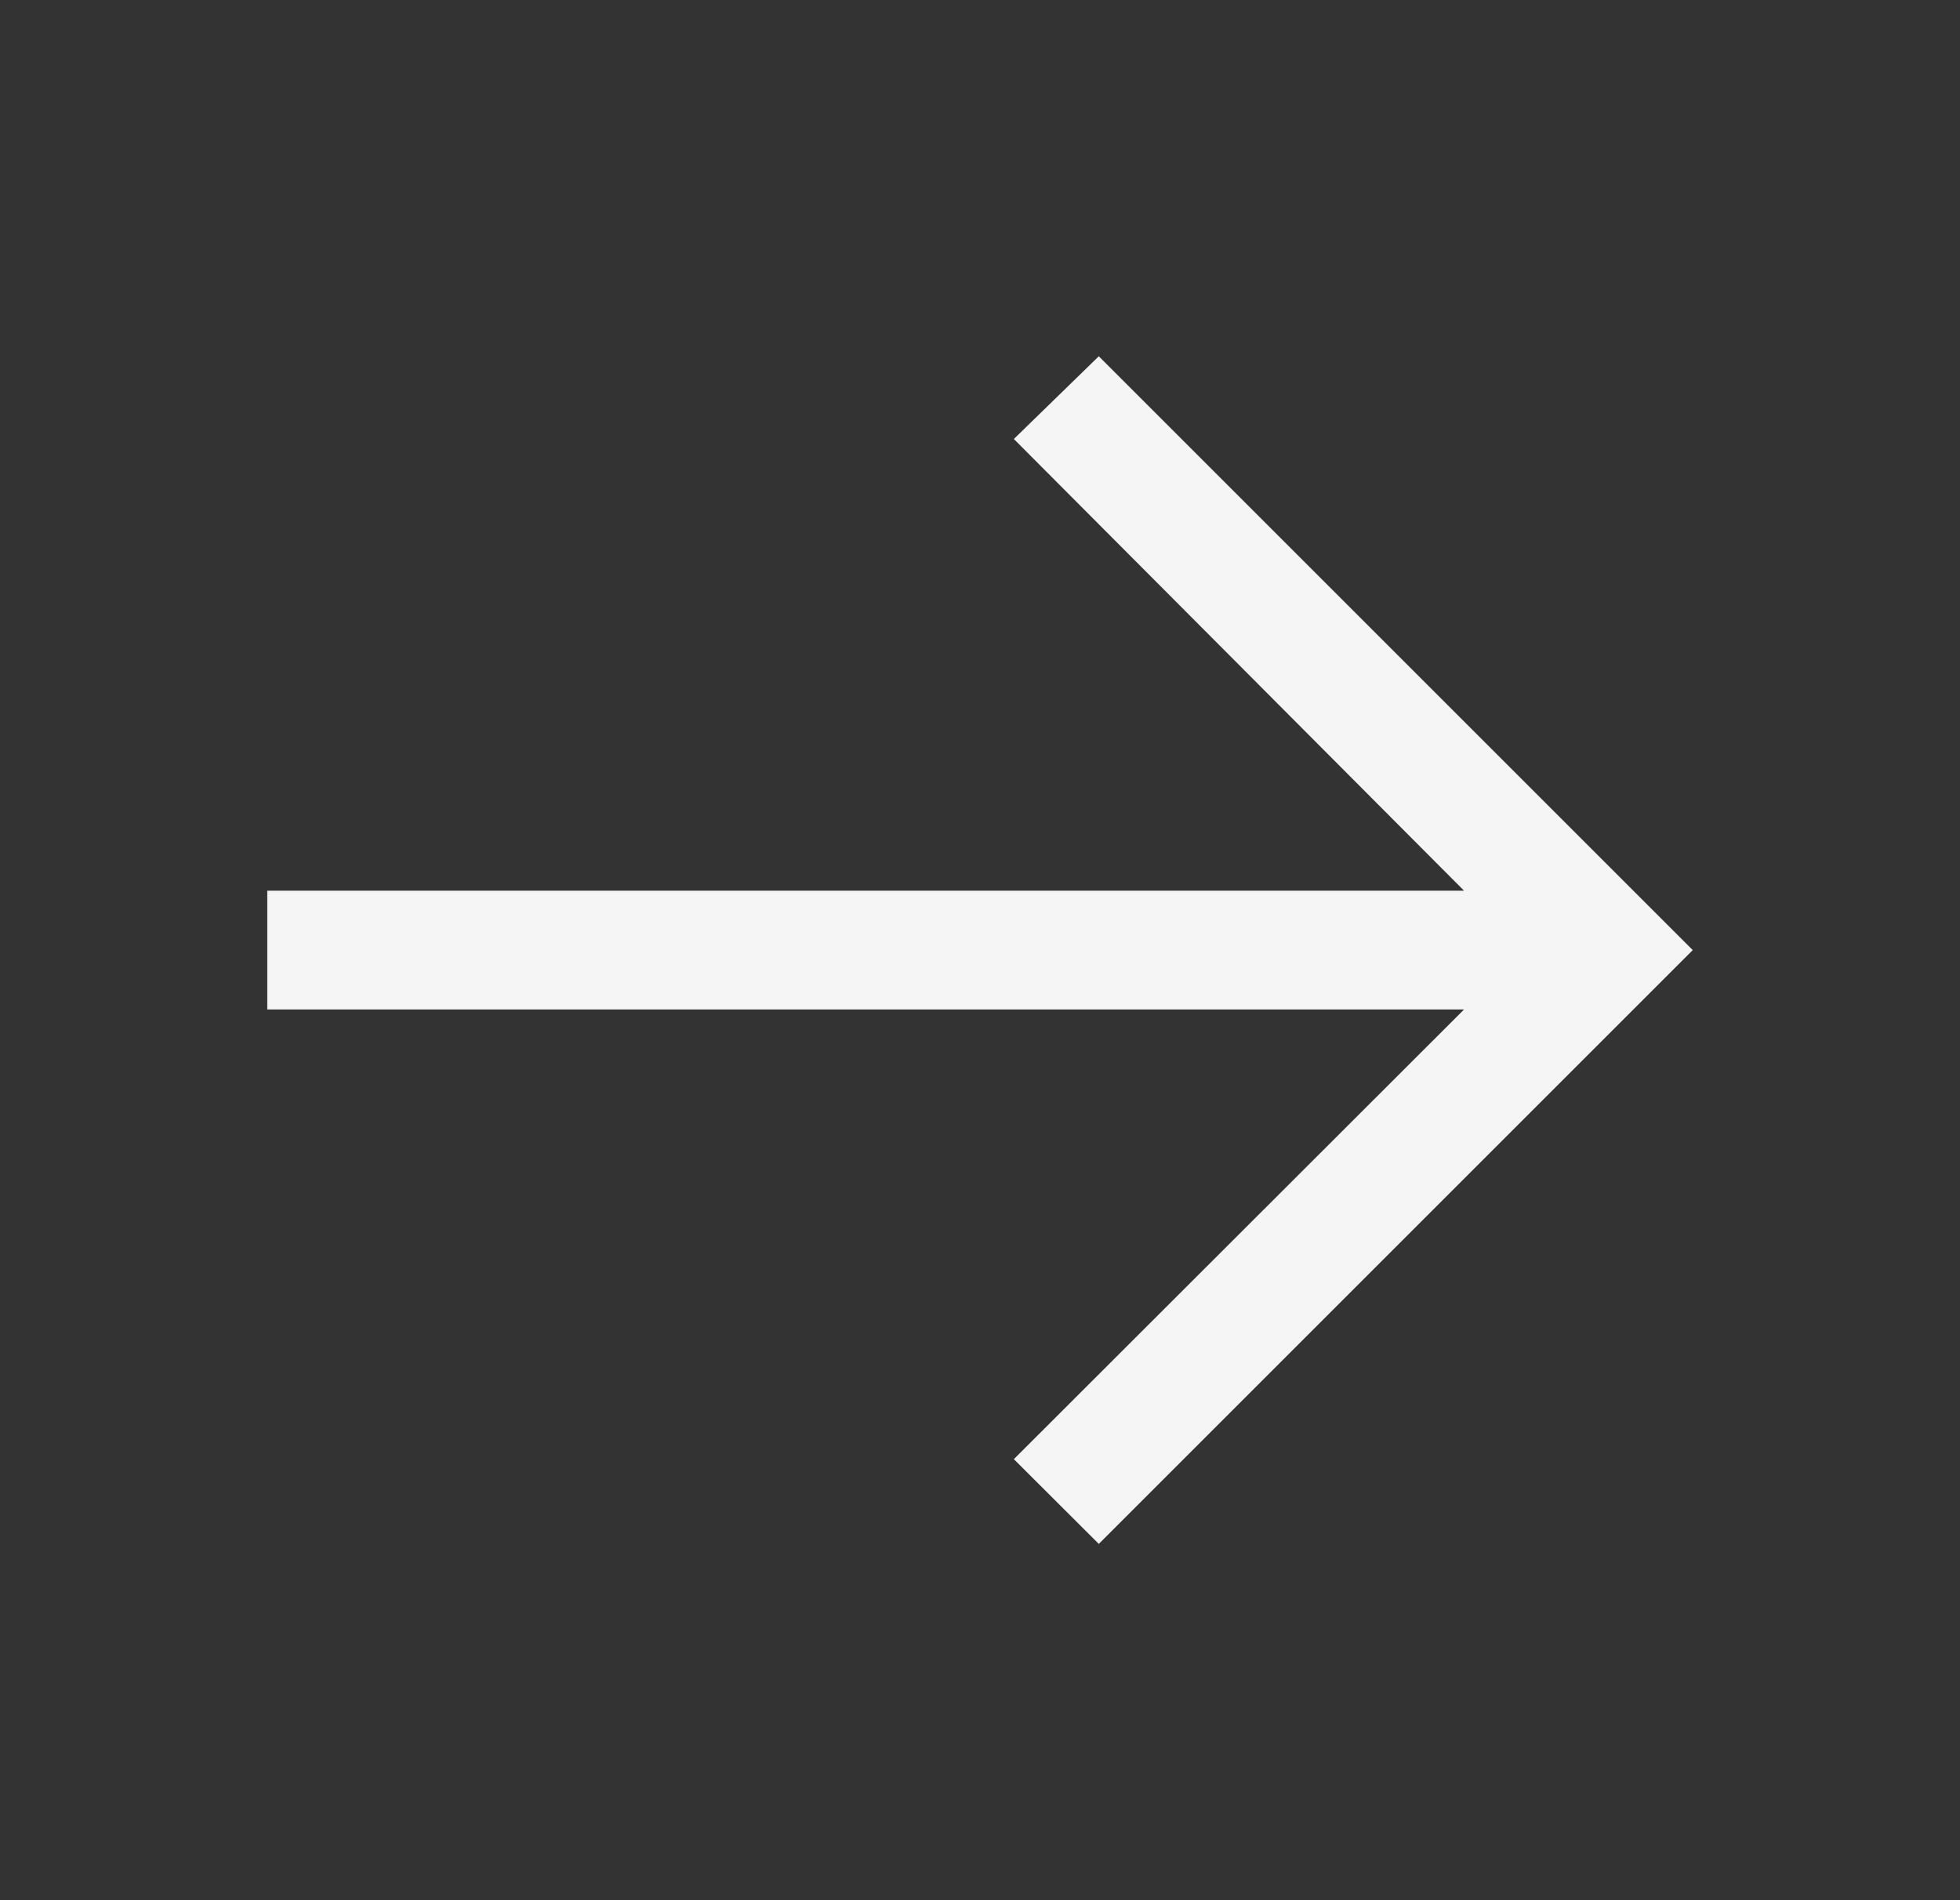 <svg width="33" height="32" viewBox="0 0 33 32" fill="none" xmlns="http://www.w3.org/2000/svg">
<rect x="0" y="0" width="33" height="32" fill="#333333" stroke="none"/>
<path d="M18.5 6L17.07 7.393L24.65 15H4.5V17H24.65L17.07 24.573L18.5 26L28.5 16L18.5 6Z" fill="#F5F5F5"/>
</svg>
